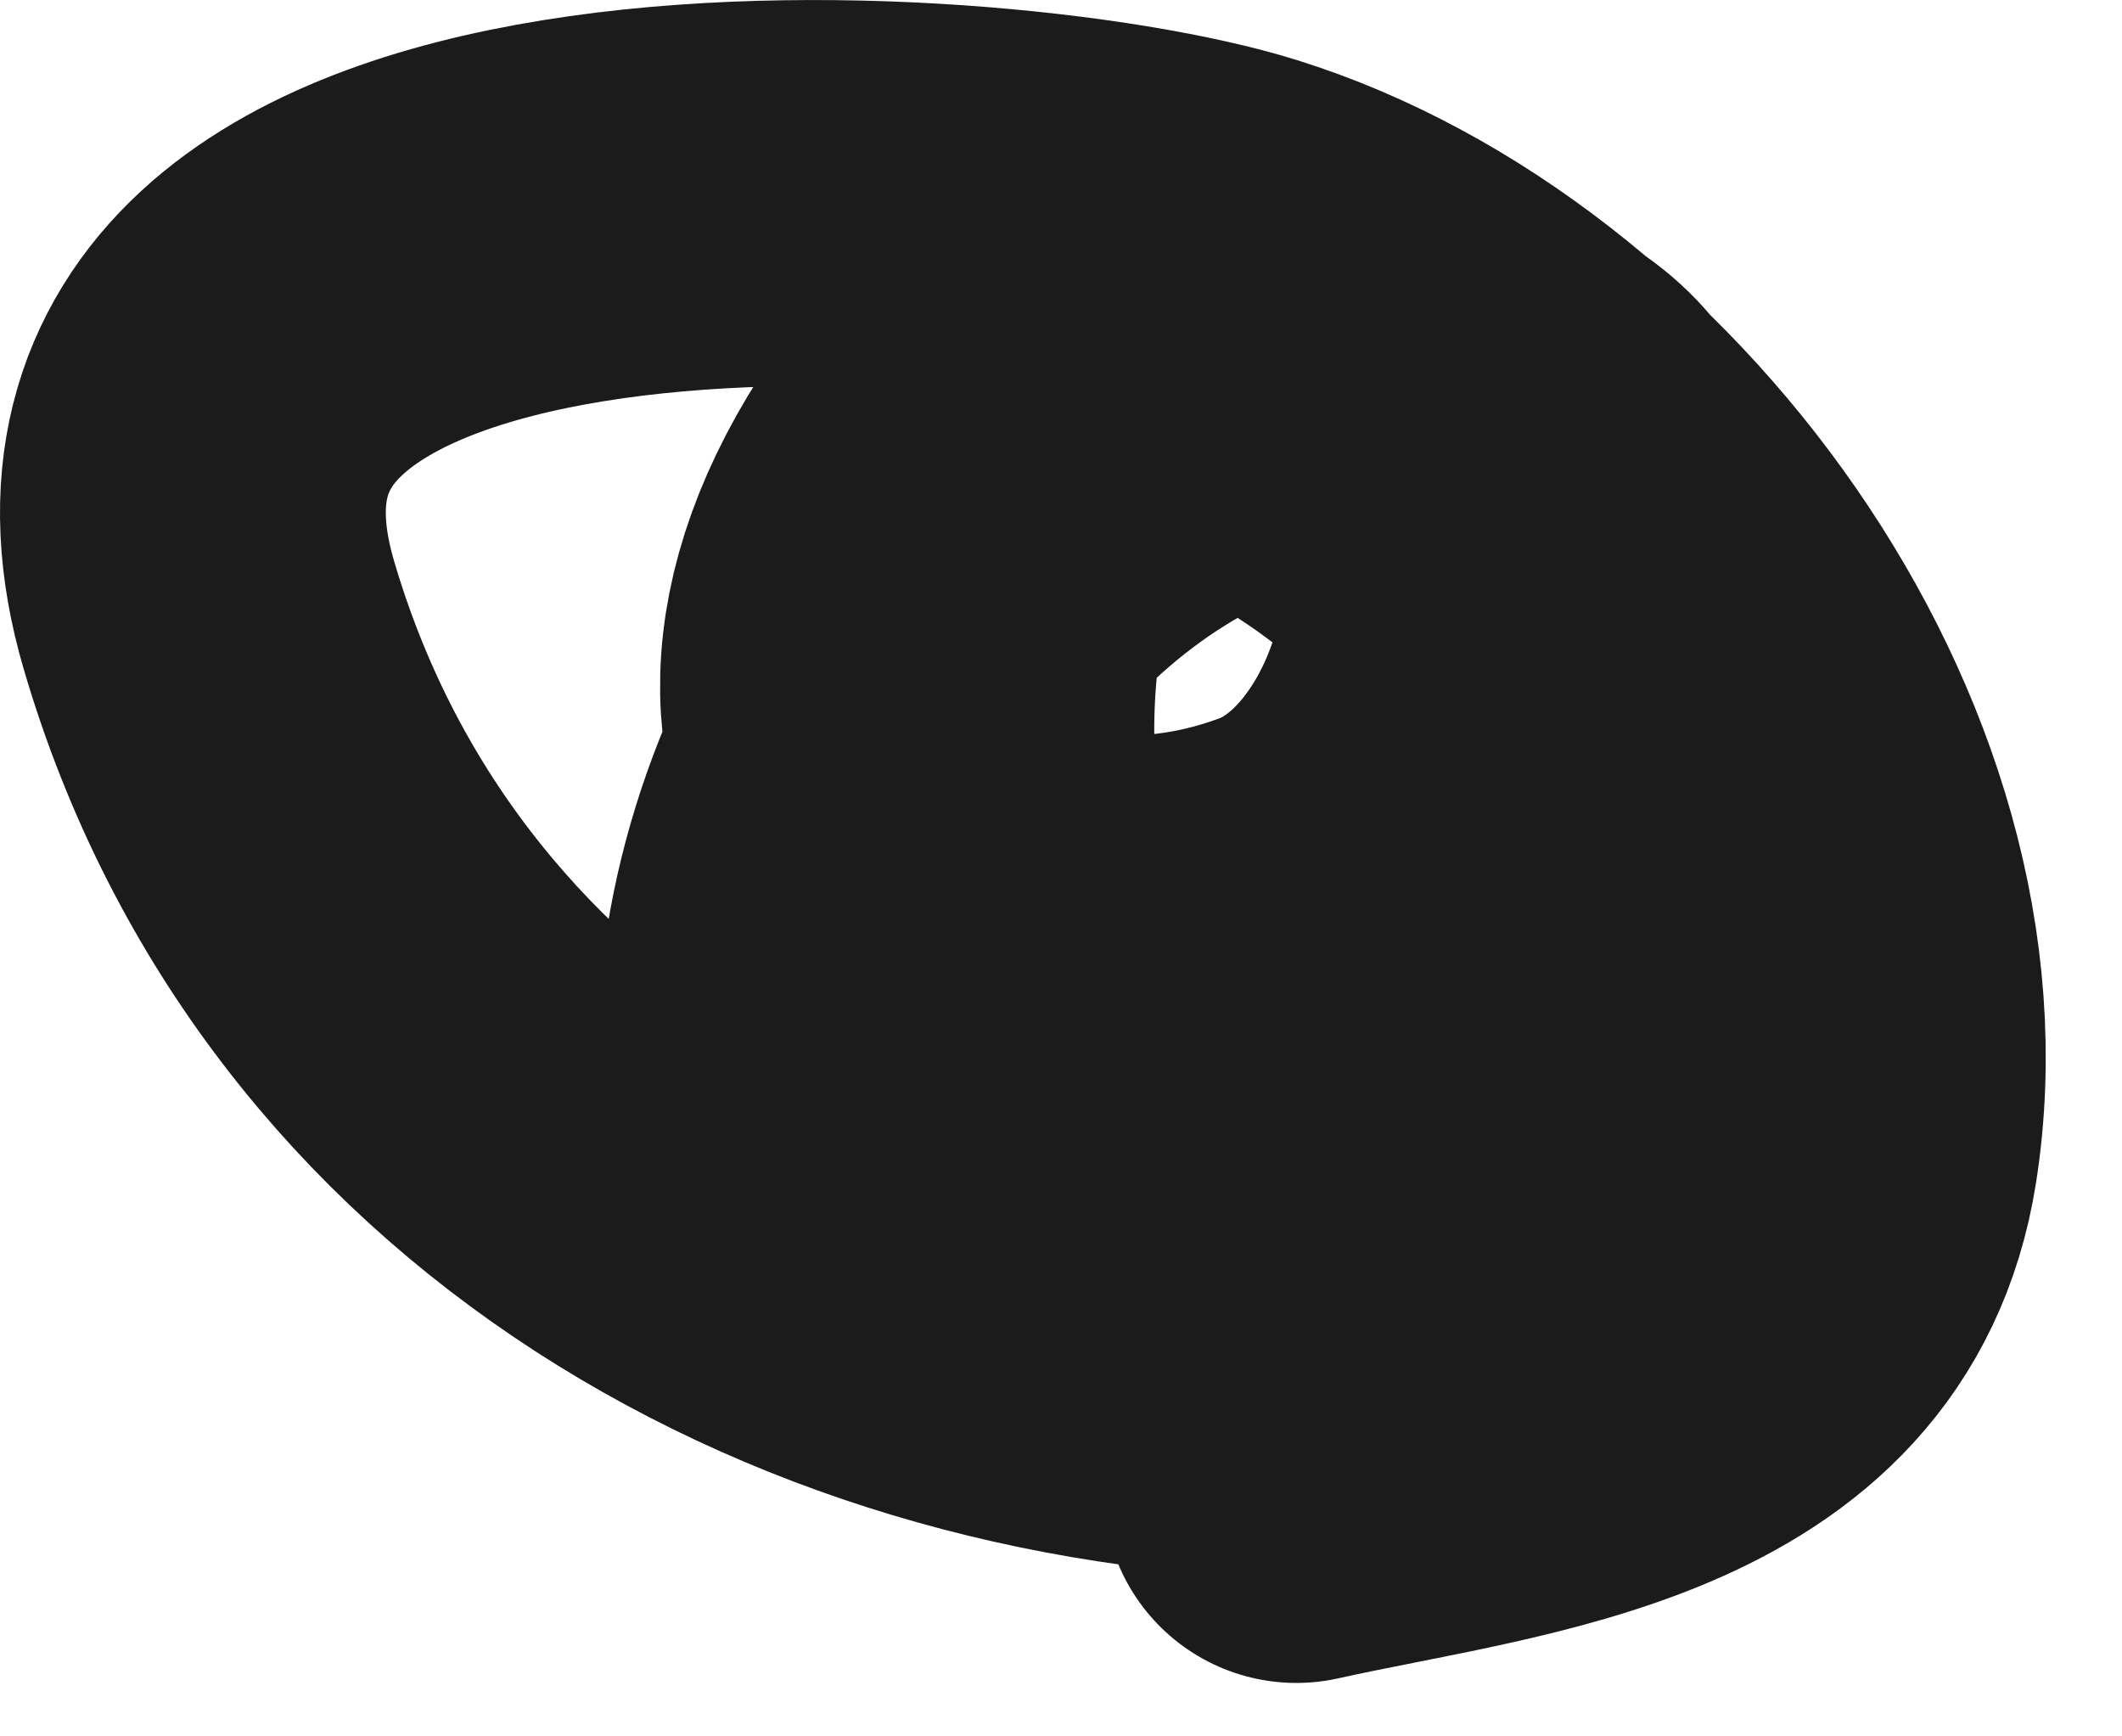 <?xml version="1.0" encoding="UTF-8"?> <svg xmlns="http://www.w3.org/2000/svg" width="11" height="9" viewBox="0 0 11 9" fill="none"> <path d="M7.445 5.548C6.877 5.615 4.02 6.413 4.102 5.253C4.211 3.733 5.414 2.176 6.962 1.977C8.879 1.731 8.535 3.849 7.284 4.555C6.021 5.267 4.545 5.841 4.545 4.045C4.545 2.266 4.878 1.924 6.68 1.924C8.145 1.924 7.802 4.244 6.666 4.662C5.157 5.218 3.788 4.144 4.733 2.568C5.88 0.656 8.547 2.749 8.64 4.326C8.721 5.711 7.307 6.229 6.049 5.978C4.995 5.767 4.829 3.731 5.096 2.93C5.859 0.64 8.288 3.382 8.707 4.286C9.667 6.359 9.448 7.186 6.921 7.186C4.34 7.186 1.847 5.799 1.082 3.185C0.318 0.573 5.109 0.855 6.425 1.266C8.253 1.837 9.878 4.008 9.566 5.978C9.346 7.365 7.817 7.479 6.72 7.723" stroke="#1B1B1B" stroke-width="2" stroke-linecap="round"></path> </svg> 